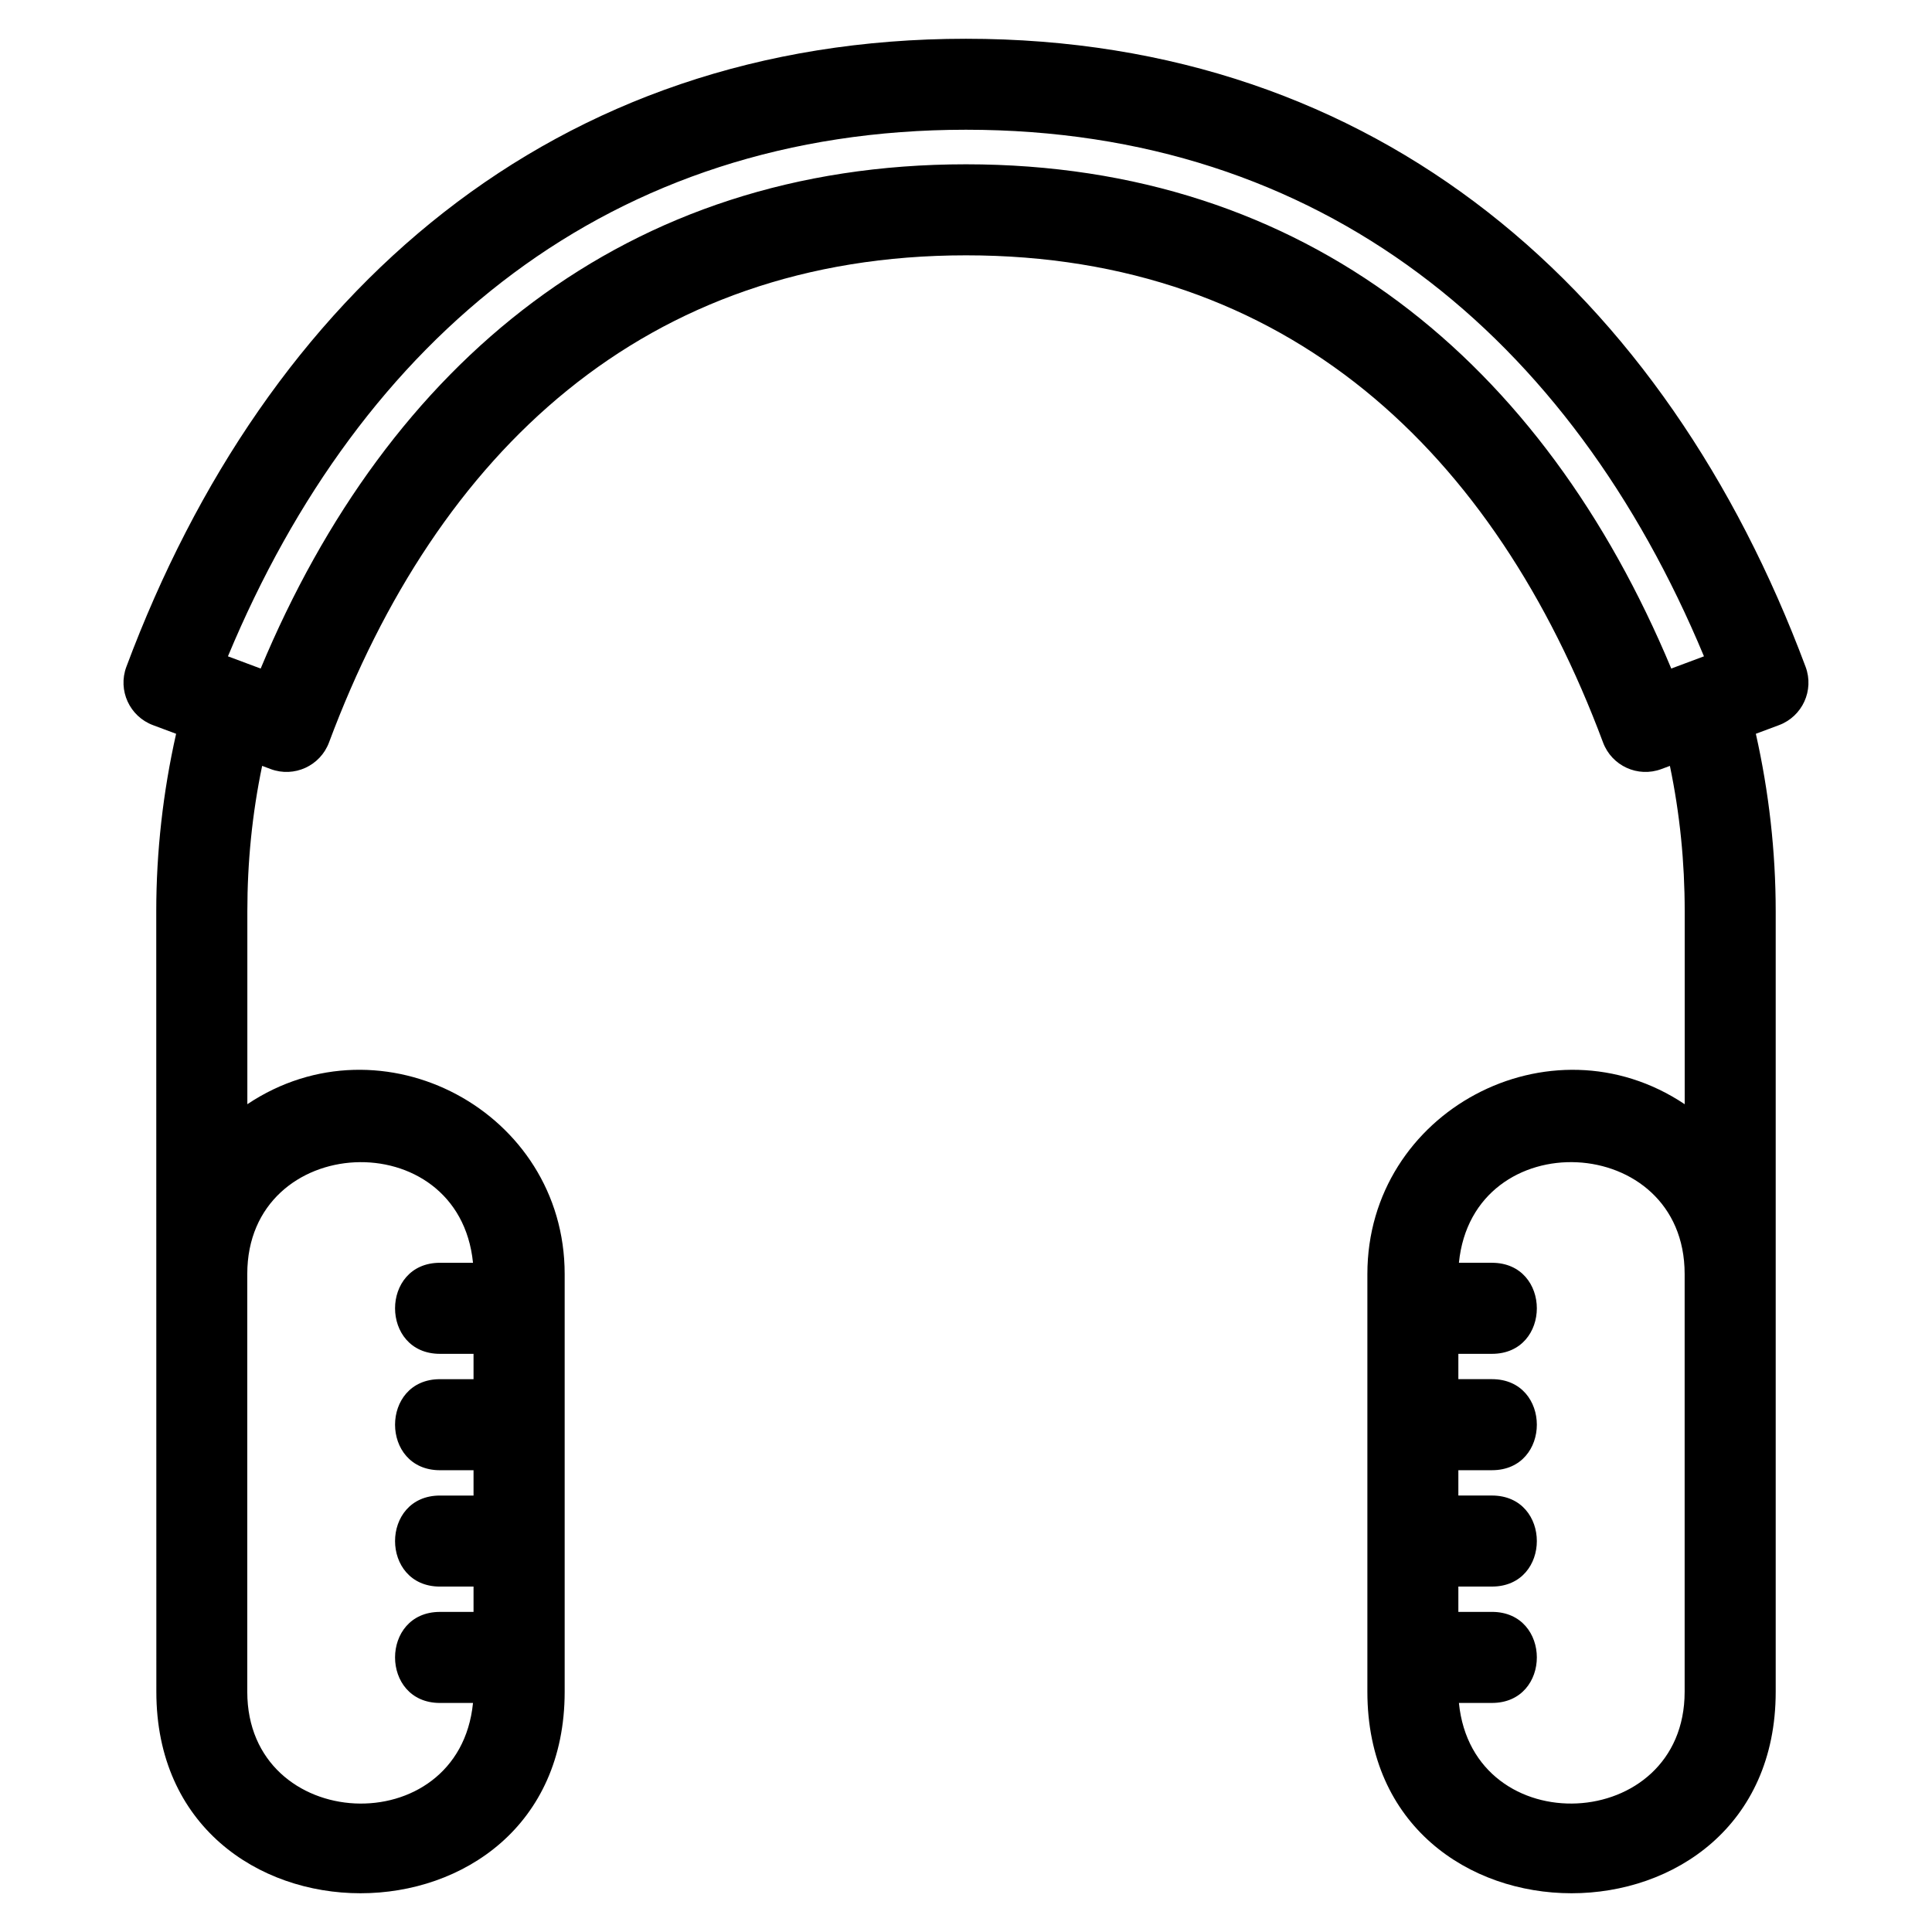 <?xml version="1.0" encoding="UTF-8"?>
<!-- Uploaded to: ICON Repo, www.iconrepo.com, Generator: ICON Repo Mixer Tools -->
<svg fill="#000000" width="800px" height="800px" version="1.1" viewBox="144 144 512 512" xmlns="http://www.w3.org/2000/svg">
 <path d="m185.41 385.48c0-15.758 1.797-31.645 5.262-47.02l-6.117-2.285c-6.219-2.316-9.383-9.234-7.07-15.453 37.121-99.402 113.23-166.45 222.51-166.45 109.28 0 185.39 67.043 222.51 166.45 2.316 6.219-0.852 13.141-7.07 15.453l-6.117 2.285c3.465 15.375 5.262 31.27 5.262 47.02v206.86c0 71.191-108.21 71.191-108.21 0v-110.72c0-43.09 48.426-68.859 84.094-44.992v-51.145c0-12.984-1.273-25.809-3.922-38.512l-2.273 0.844c-6.219 2.316-13.141-0.852-15.453-7.07-28.699-76.863-83.598-129.08-168.81-129.08-85.207 0-140.11 52.215-168.81 129.08-2.316 6.219-9.234 9.383-15.453 7.07l-2.273-0.852c-2.648 12.711-3.922 25.539-3.922 38.52v51.145c35.668-23.875 84.094 1.902 84.094 44.992v110.72c0 71.191-108.21 71.191-108.21 0zm27.672-64.309c33.793-80.98 96.605-133.63 186.91-133.63 90.312 0 153.11 52.645 186.91 133.63 2.887-1.082 5.777-2.16 8.664-3.238-35.273-84.684-101.33-139.55-195.58-139.55s-160.31 54.871-195.58 139.55c2.887 1.078 5.777 2.152 8.664 3.238zm326.3 157.48c15.863 0 15.863 24.129 0 24.129h-8.902v6.711h8.902c15.863 0 15.863 24.129 0 24.129h-8.902v6.711h8.902c15.863 0 15.863 24.125 0 24.125h-8.902v6.711h8.902c15.863 0 15.863 24.129 0 24.129h-8.754c3.715 37.305 59.82 34.691 59.82-2.965v-110.72c0-37.656-56.102-40.273-59.82-2.965h8.754zm-269.89 24.129h-8.895c-15.871 0-15.871-24.129 0-24.129h8.754c-3.719-37.309-59.82-34.691-59.82 2.965v110.72c0 37.656 56.109 40.266 59.82 2.965h-8.754c-15.871 0-15.871-24.129 0-24.129h8.895v-6.711h-8.895c-15.871 0-15.871-24.125 0-24.125h8.895v-6.711h-8.895c-15.871 0-15.871-24.129 0-24.129h8.895z"/>
</svg>